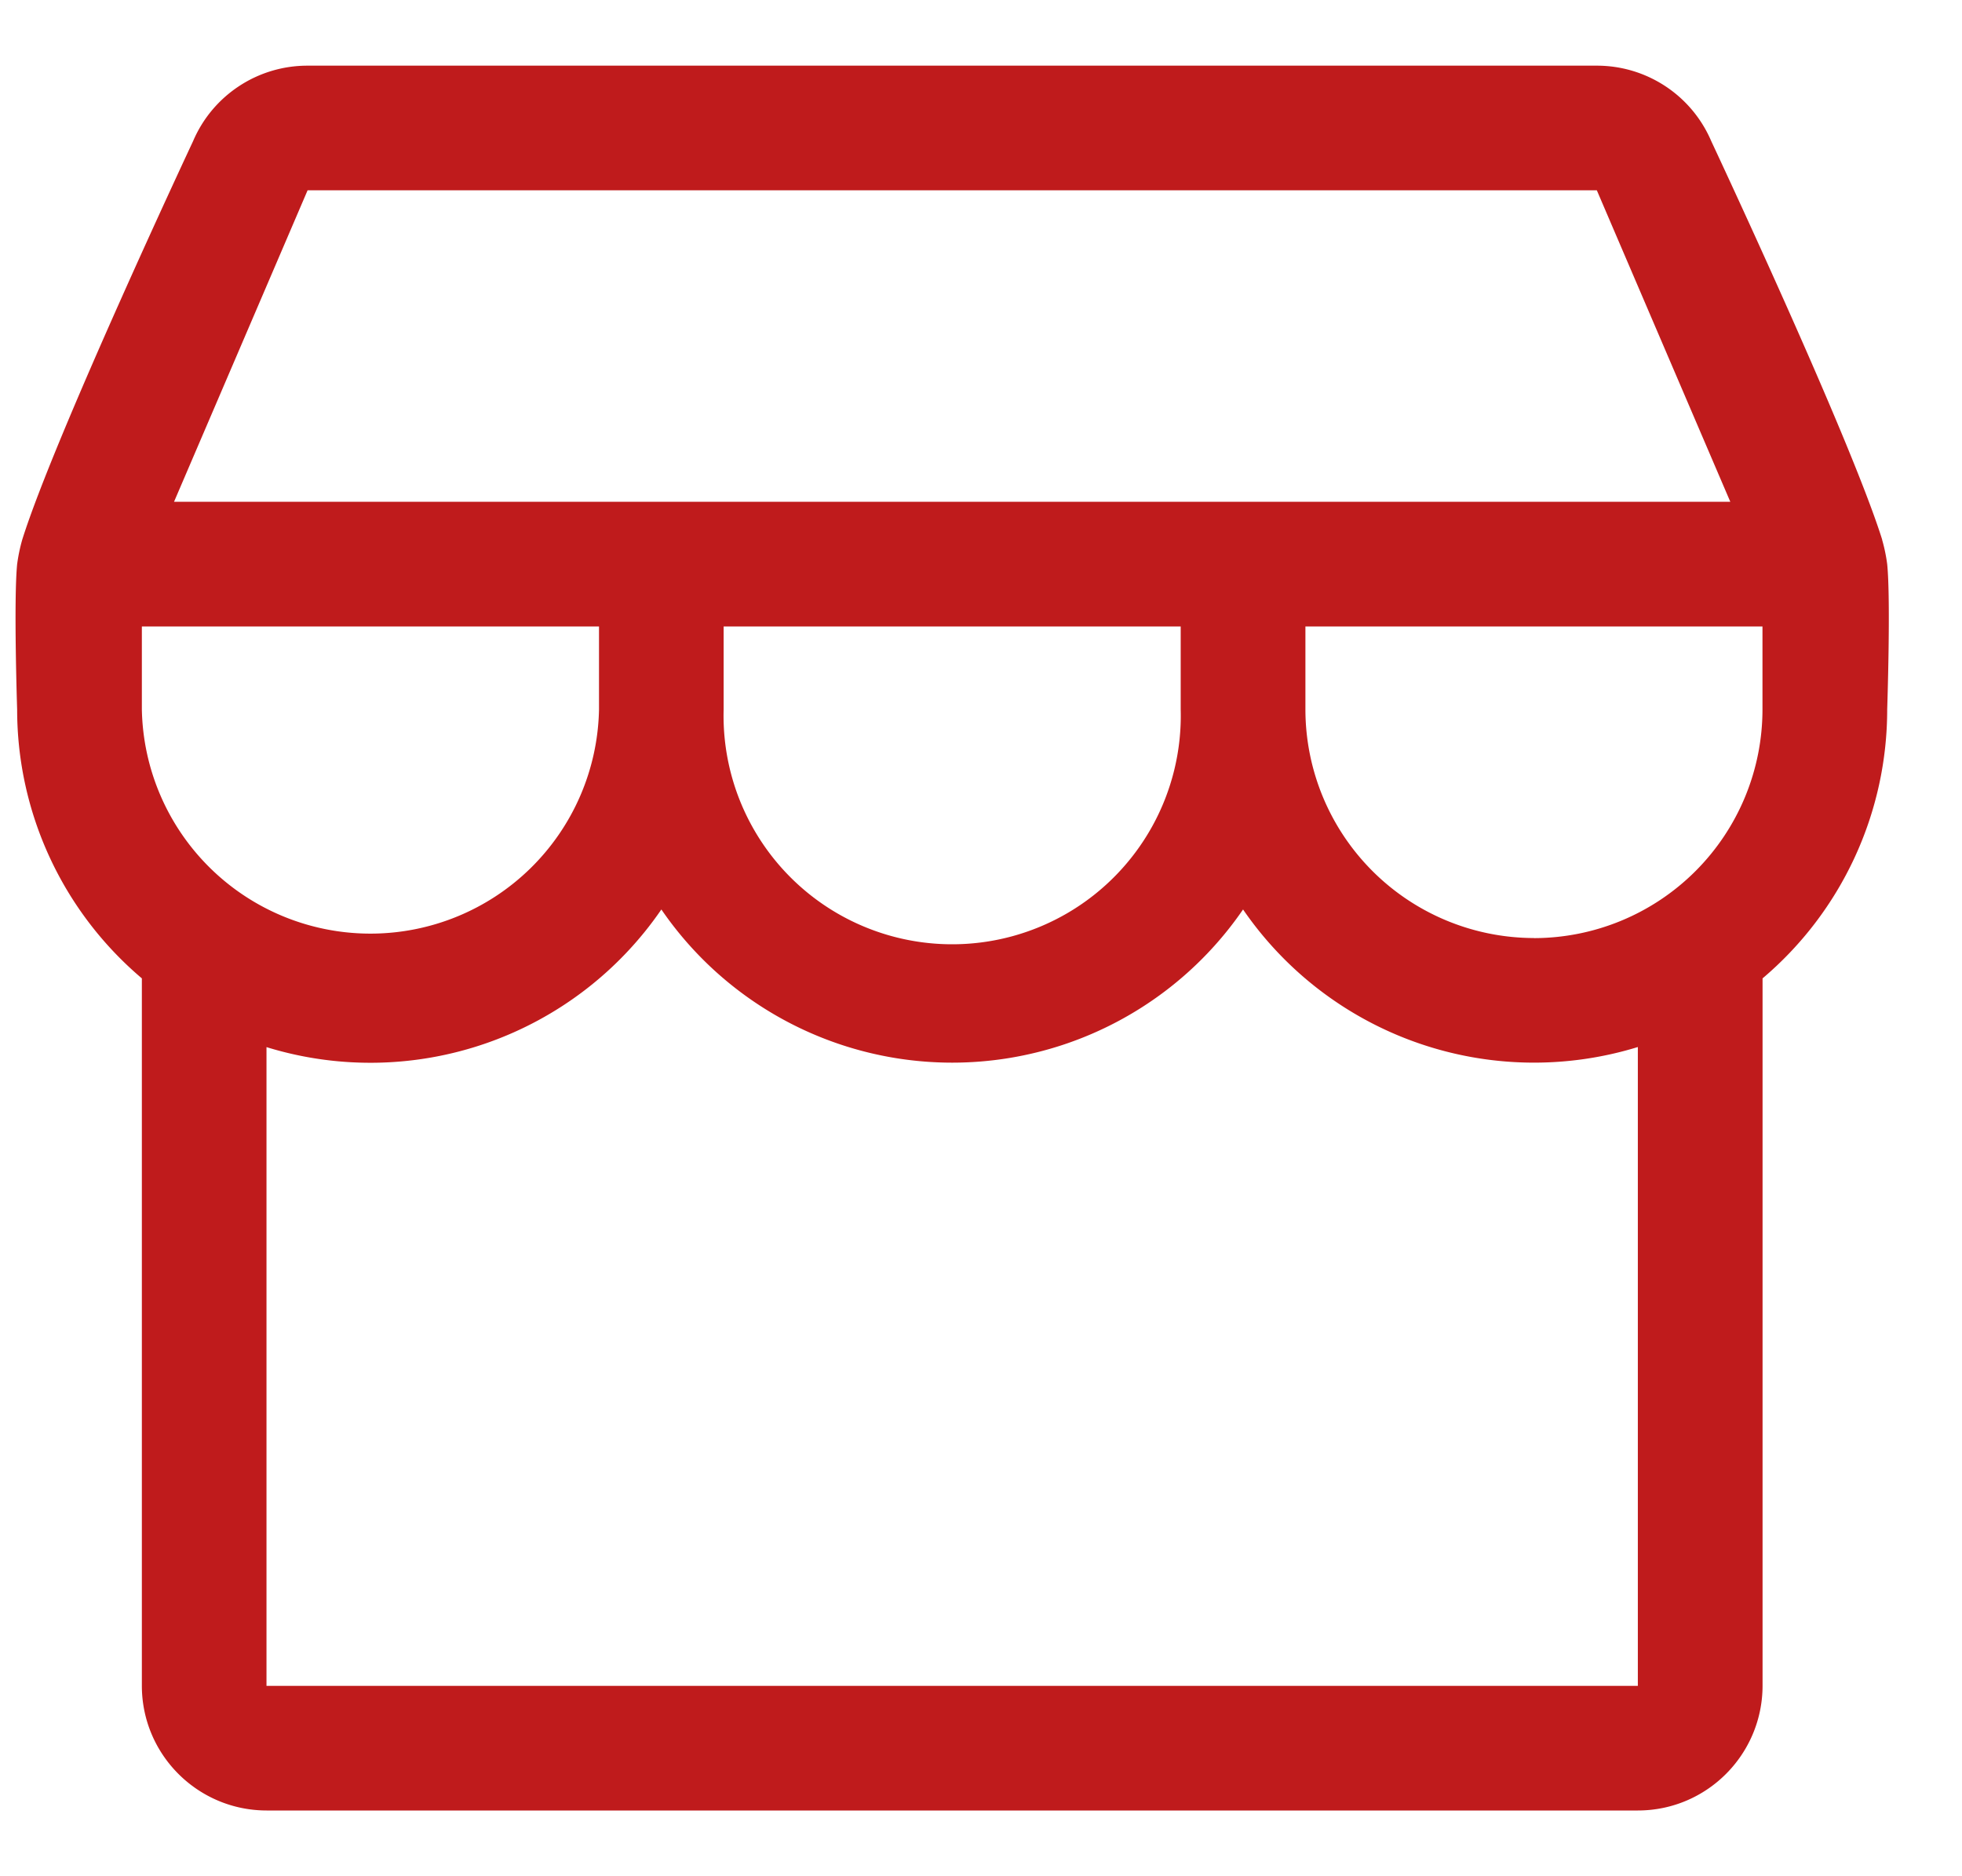 <svg xmlns="http://www.w3.org/2000/svg" width="23" height="22" fill="none"><path fill="#bf1b1c" d="M22.064 6.327c-.38-1.212-2.003-4.671-2.003-4.671A1.457 1.457 0 0 0 18.72.77H3.606c-.585-.001-1.114.348-1.343.886 0 0-1.622 3.46-2.002 4.671-.027.094-.047.191-.06.288-.042.424 0 1.705 0 1.705 0 1.214.535 2.367 1.462 3.152v8.296c.001.806.655 1.46 1.462 1.461H19.2c.807 0 1.46-.655 1.462-1.461v-8.296a4.129 4.129 0 0 0 1.461-3.152s.043-1.281 0-1.705a1.94 1.94 0 0 0-.06-.288ZM3.606 2.231h15.113l1.565 3.653H2.04l1.566-3.653ZM1.663 8.319v-.973h5.359v.973a2.68 2.68 0 0 1-5.359 0Zm6.82-.973h5.358v.973a2.68 2.68 0 1 1-5.358 0v-.973ZM19.2 19.768H3.124v-7.49a4.134 4.134 0 0 0 4.629-1.614 4.134 4.134 0 0 0 6.819 0 4.137 4.137 0 0 0 4.628 1.613v7.49Zm-1.217-8.769a2.683 2.683 0 0 1-2.68-2.68v-.973h5.358v.973A2.682 2.682 0 0 1 17.983 11Z"></path></svg>